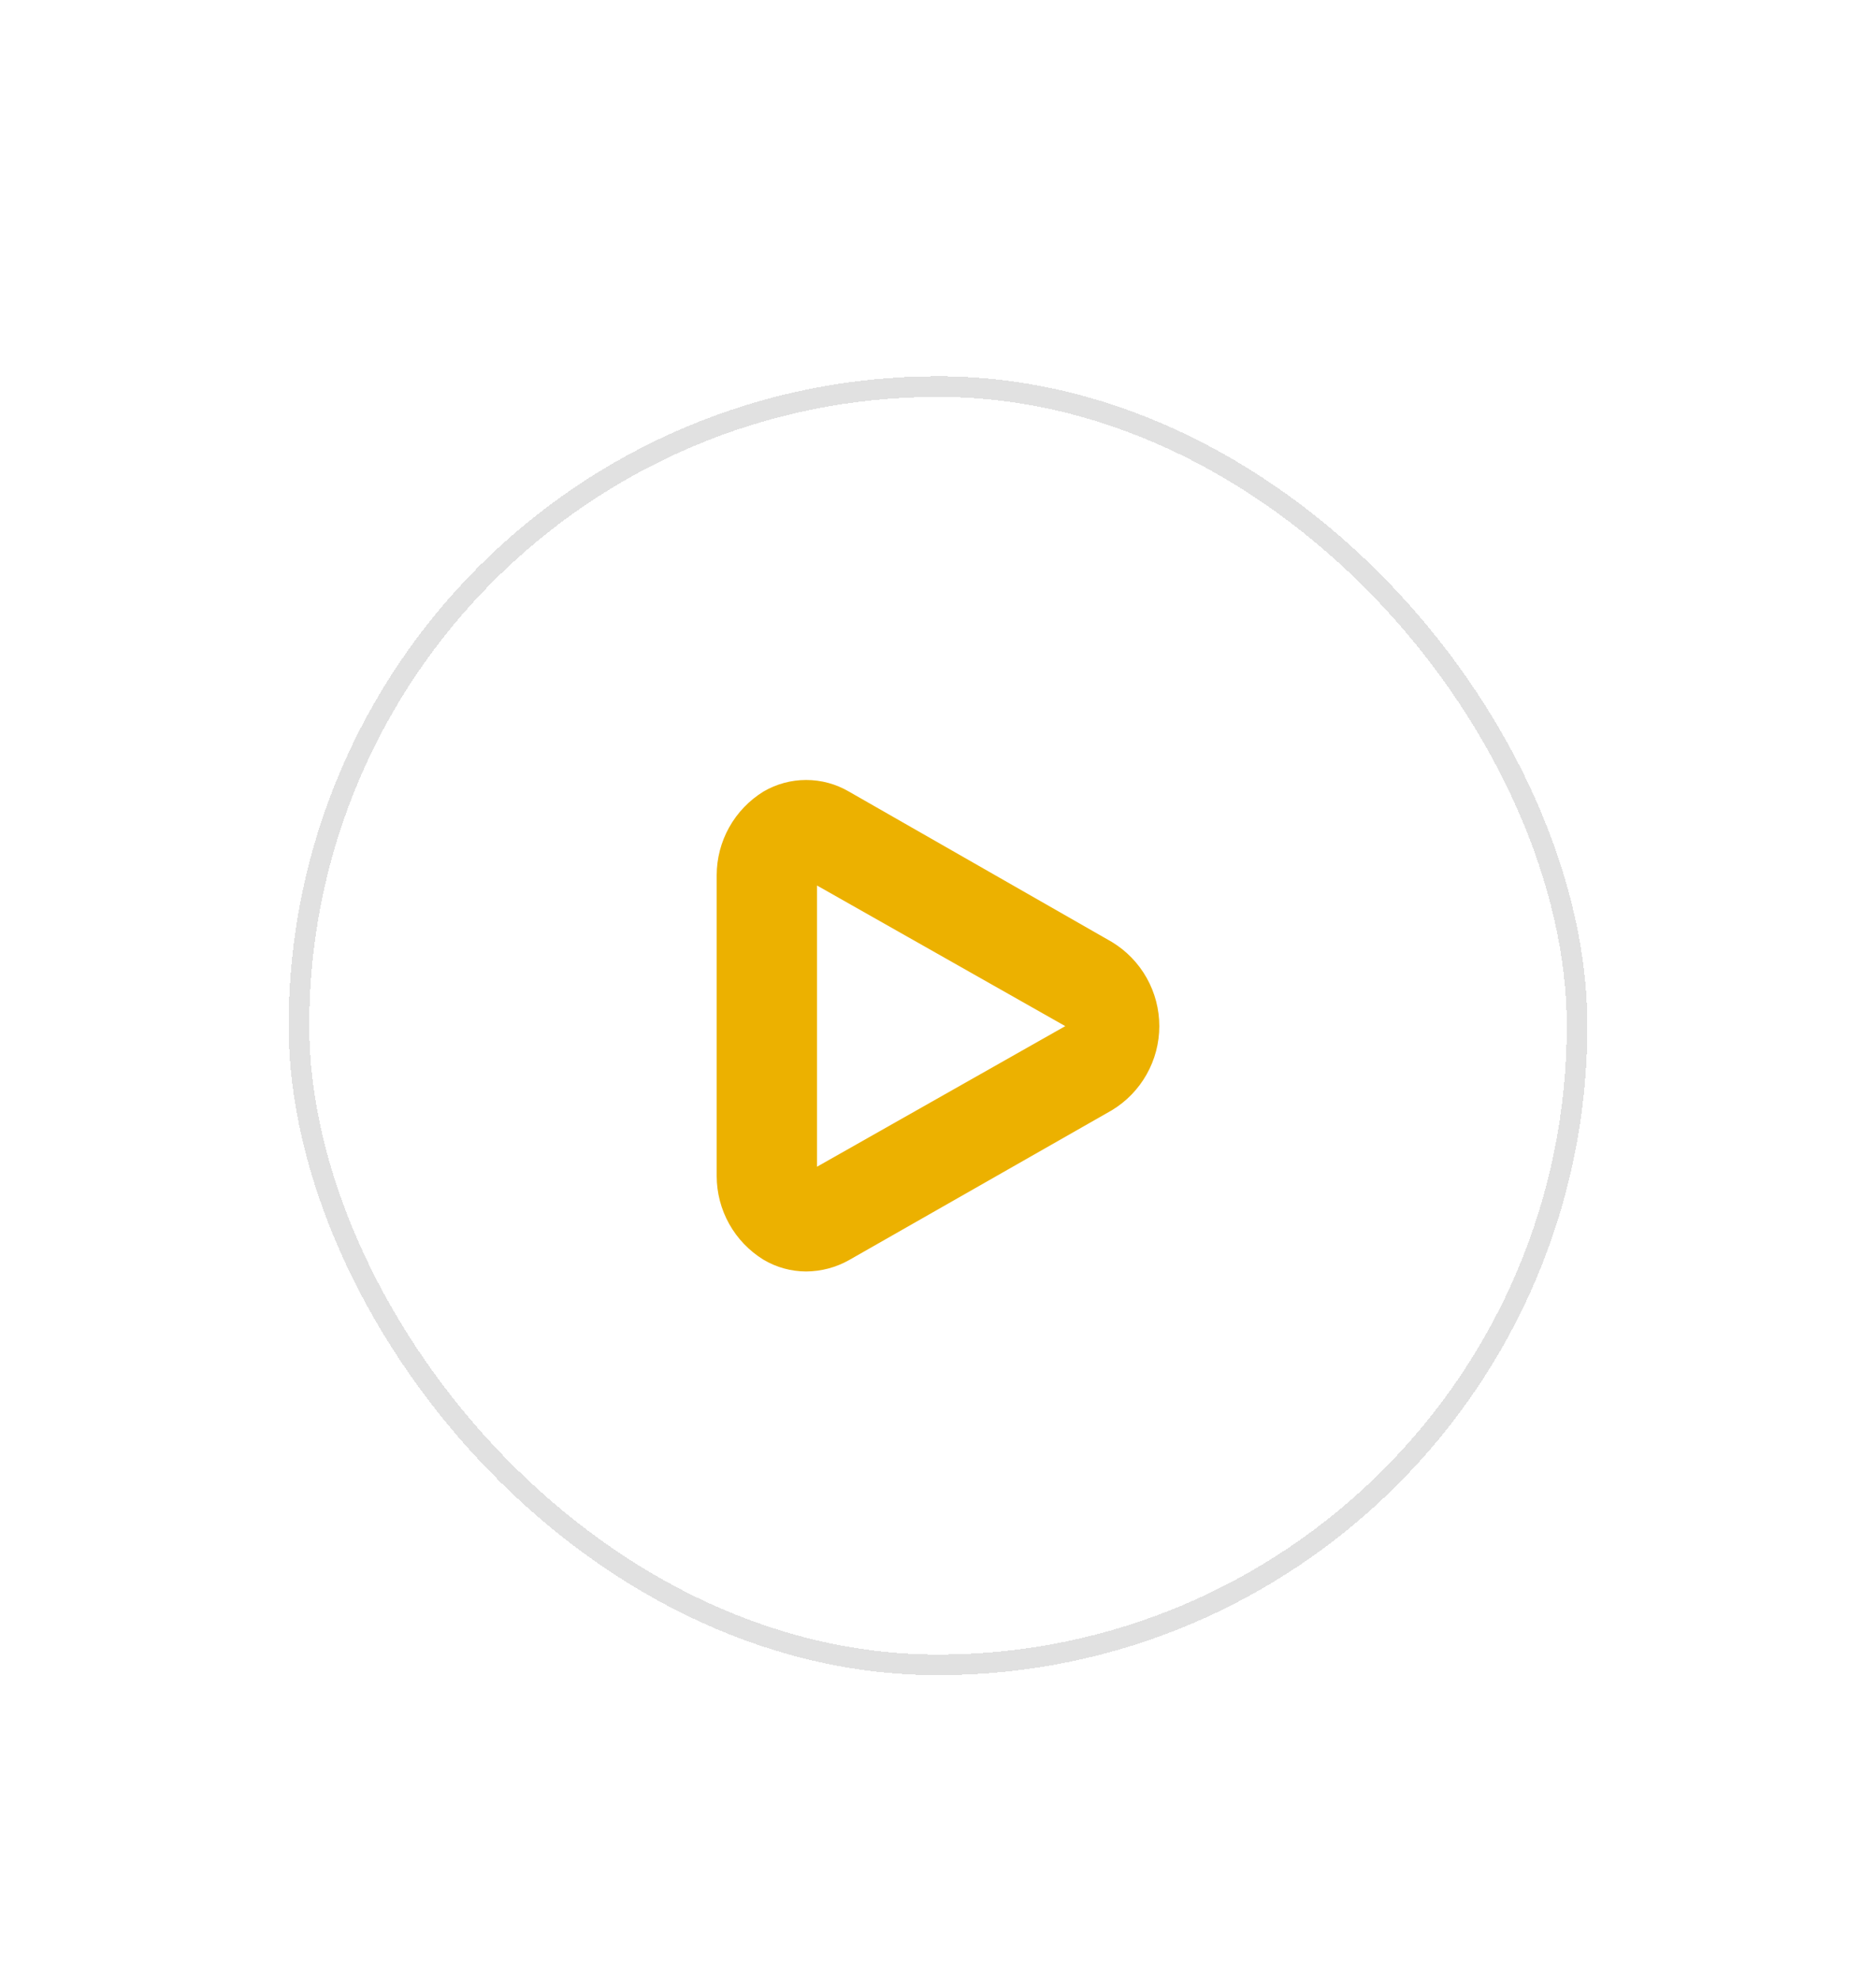 <?xml version="1.0" encoding="UTF-8"?> <svg xmlns="http://www.w3.org/2000/svg" width="91" height="96" viewBox="0 0 91 96" fill="none"><g filter="url(#filter0_dd_745_105)"><rect x="15.5" y="18.75" width="62" height="62" rx="31" stroke="#E1E1E1" shape-rendering="crispEdges"></rect><path d="M54.939 45.691L42.18 38.394C41.551 38.025 40.835 37.831 40.105 37.831C39.376 37.831 38.66 38.025 38.031 38.394C37.339 38.821 36.768 39.417 36.371 40.127C35.975 40.836 35.766 41.635 35.765 42.448V57.043C35.766 57.856 35.975 58.655 36.371 59.365C36.768 60.074 37.339 60.67 38.031 61.097C38.658 61.471 39.375 61.669 40.105 61.67C40.832 61.665 41.546 61.477 42.18 61.121L54.939 53.847C55.64 53.422 56.219 52.824 56.621 52.109C57.024 51.395 57.235 50.589 57.235 49.77C57.235 48.95 57.024 48.144 56.621 47.429C56.219 46.715 55.64 46.117 54.939 45.691ZM40.63 56.59V42.949L52.673 49.77L40.63 56.59Z" fill="#ECB100"></path></g><defs><filter id="filter0_dd_745_105" x="0.6" y="0.85" width="89.8" height="94.4" filterUnits="userSpaceOnUse" color-interpolation-filters="sRGB"><feFlood flood-opacity="0" result="BackgroundImageFix"></feFlood><feColorMatrix in="SourceAlpha" type="matrix" values="0 0 0 0 0 0 0 0 0 0 0 0 0 0 0 0 0 0 127 0" result="hardAlpha"></feColorMatrix><feOffset dy="4"></feOffset><feGaussianBlur stdDeviation="5"></feGaussianBlur><feComposite in2="hardAlpha" operator="out"></feComposite><feColorMatrix type="matrix" values="0 0 0 0 0 0 0 0 0 0 0 0 0 0 0 0 0 0 0.11 0"></feColorMatrix><feBlend mode="normal" in2="BackgroundImageFix" result="effect1_dropShadow_745_105"></feBlend><feColorMatrix in="SourceAlpha" type="matrix" values="0 0 0 0 0 0 0 0 0 0 0 0 0 0 0 0 0 0 127 0" result="hardAlpha"></feColorMatrix><feOffset dx="-1" dy="-4"></feOffset><feGaussianBlur stdDeviation="6.7"></feGaussianBlur><feComposite in2="hardAlpha" operator="out"></feComposite><feColorMatrix type="matrix" values="0 0 0 0 0.991 0 0 0 0 0.991 0 0 0 0 0.991 0 0 0 0.12 0"></feColorMatrix><feBlend mode="normal" in2="effect1_dropShadow_745_105" result="effect2_dropShadow_745_105"></feBlend><feBlend mode="normal" in="SourceGraphic" in2="effect2_dropShadow_745_105" result="shape"></feBlend></filter></defs></svg> 